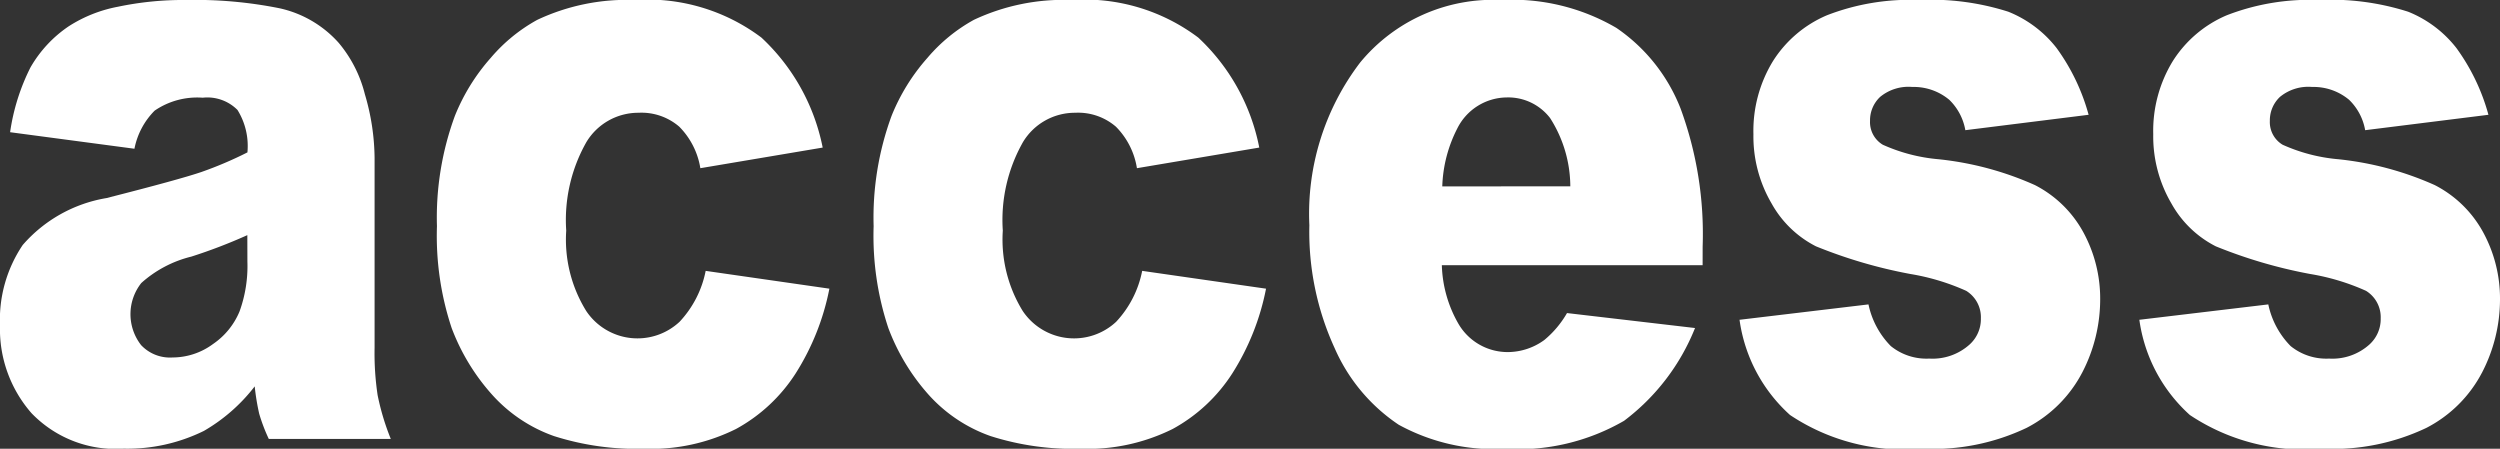<svg id="グループ_426" data-name="グループ 426" xmlns="http://www.w3.org/2000/svg" xmlns:xlink="http://www.w3.org/1999/xlink" width="74.202" height="13.319" viewBox="0 0 74.202 13.319">
  <rect x="0" y="0" width="74.202" height="13.319" fill="#333333" stroke="none"/>
  <defs>
    <clipPath id="clip-path">
      <rect id="長方形_50" data-name="長方形 50" width="74.202" height="13.319" fill="#fff"/>
    </clipPath>
  </defs>
  <g id="グループ_33" data-name="グループ 33" transform="translate(0 0)" clip-path="url(#clip-path)">
    <path id="パス_112" data-name="パス 112" d="M3.993,4.415.3,3.924A6.221,6.221,0,0,1,.905,2,3.689,3.689,0,0,1,2.04.78,4.1,4.1,0,0,1,3.5.2,9.419,9.419,0,0,1,5.511,0,12.736,12.736,0,0,1,8.3.246a3.3,3.3,0,0,1,1.753,1.026,3.8,3.8,0,0,1,.778,1.53,6.817,6.817,0,0,1,.287,1.89v5.627a8.385,8.385,0,0,0,.09,1.409,7.323,7.323,0,0,0,.391,1.3H7.978a5.15,5.15,0,0,1-.285-.749,6.854,6.854,0,0,1-.133-.811,5.167,5.167,0,0,1-1.507,1.321,5.134,5.134,0,0,1-2.382.528A3.465,3.465,0,0,1,.934,12.262,3.787,3.787,0,0,1,0,9.66,3.973,3.973,0,0,1,.674,7.272,4.212,4.212,0,0,1,3.16,5.879q2.172-.553,2.818-.774a11.341,11.341,0,0,0,1.366-.582,2.029,2.029,0,0,0-.295-1.259A1.262,1.262,0,0,0,6.016,2.9a2.234,2.234,0,0,0-1.425.383,2.194,2.194,0,0,0-.6,1.128m3.35,2.568a15.746,15.746,0,0,1-1.661.637A3.454,3.454,0,0,0,4.194,8.4a1.492,1.492,0,0,0-.006,1.843,1.176,1.176,0,0,0,.936.367,2.027,2.027,0,0,0,1.2-.4,2.182,2.182,0,0,0,.786-.967,3.948,3.948,0,0,0,.233-1.481Z" transform="translate(0 0)" fill="#fff"/>
    <path id="パス_113" data-name="パス 113" d="M14.311,8.04l3.67.528a7.3,7.3,0,0,1-1,2.513,4.88,4.88,0,0,1-1.771,1.651,5.667,5.667,0,0,1-2.734.588,8.079,8.079,0,0,1-2.67-.377A4.458,4.458,0,0,1,7.975,11.72,6.273,6.273,0,0,1,6.769,9.735a8.676,8.676,0,0,1-.436-3.021A8.751,8.751,0,0,1,6.865,3.44,5.9,5.9,0,0,1,7.928,1.72,4.911,4.911,0,0,1,9.313.588,6.248,6.248,0,0,1,12.2,0a5.626,5.626,0,0,1,3.764,1.116A6.078,6.078,0,0,1,17.782,4.38l-3.631.612a2.26,2.26,0,0,0-.625-1.231,1.716,1.716,0,0,0-1.21-.414,1.8,1.8,0,0,0-1.546.868,4.683,4.683,0,0,0-.6,2.629,4.026,4.026,0,0,0,.592,2.384,1.83,1.83,0,0,0,2.773.322,3.074,3.074,0,0,0,.774-1.511" transform="translate(6.636 0)" fill="#fff"/>
    <path id="パス_114" data-name="パス 114" d="M20.639,8.04l3.672.528a7.3,7.3,0,0,1-1,2.513,4.88,4.88,0,0,1-1.771,1.651,5.676,5.676,0,0,1-2.736.588,8.088,8.088,0,0,1-2.67-.377A4.458,4.458,0,0,1,14.3,11.72,6.273,6.273,0,0,1,13.1,9.735a8.676,8.676,0,0,1-.436-3.021,8.751,8.751,0,0,1,.532-3.274,5.9,5.9,0,0,1,1.063-1.72A4.911,4.911,0,0,1,15.641.588,6.257,6.257,0,0,1,18.534,0,5.616,5.616,0,0,1,22.3,1.116,6.052,6.052,0,0,1,24.11,4.38l-3.631.612a2.245,2.245,0,0,0-.623-1.231,1.716,1.716,0,0,0-1.21-.414,1.8,1.8,0,0,0-1.548.868,4.685,4.685,0,0,0-.6,2.629,4.042,4.042,0,0,0,.59,2.384,1.832,1.832,0,0,0,2.775.322,3.073,3.073,0,0,0,.772-1.511" transform="translate(13.266 0)" fill="#fff"/>
    <path id="パス_115" data-name="パス 115" d="M30.647,7.872H22.907a3.687,3.687,0,0,0,.5,1.751,1.69,1.69,0,0,0,1.46.827,1.853,1.853,0,0,0,1.081-.358,2.935,2.935,0,0,0,.674-.8l3.8.444a6.433,6.433,0,0,1-2.107,2.754,6.3,6.3,0,0,1-3.539.833,5.916,5.916,0,0,1-3.147-.715,5.269,5.269,0,0,1-1.9-2.267,8.274,8.274,0,0,1-.754-3.655,7.4,7.4,0,0,1,1.511-4.835A5.108,5.108,0,0,1,24.672,0a6.131,6.131,0,0,1,3.414.827,5.171,5.171,0,0,1,1.909,2.4,10.786,10.786,0,0,1,.653,4.092ZM26.72,5.531a3.784,3.784,0,0,0-.6-2.027,1.566,1.566,0,0,0-1.286-.612,1.656,1.656,0,0,0-1.47.924,4.028,4.028,0,0,0-.444,1.716Z" transform="translate(19.888 0)" fill="#fff"/>
    <path id="パス_116" data-name="パス 116" d="M25.211,9.492l3.831-.457a2.483,2.483,0,0,0,.663,1.237,1.68,1.68,0,0,0,1.141.371,1.642,1.642,0,0,0,1.2-.42,1.017,1.017,0,0,0,.332-.776.918.918,0,0,0-.436-.815,6.7,6.7,0,0,0-1.659-.5,14.431,14.431,0,0,1-2.8-.821,3.131,3.131,0,0,1-1.319-1.276,3.935,3.935,0,0,1-.537-2.05,3.968,3.968,0,0,1,.58-2.171,3.523,3.523,0,0,1,1.6-1.36A6.8,6.8,0,0,1,30.533,0a7.563,7.563,0,0,1,2.66.348,3.436,3.436,0,0,1,1.433,1.079,6.09,6.09,0,0,1,.95,1.98l-3.659.457a1.652,1.652,0,0,0-.475-.9,1.643,1.643,0,0,0-1.1-.383,1.322,1.322,0,0,0-.954.295.954.954,0,0,0-.3.711.782.782,0,0,0,.379.709,5.089,5.089,0,0,0,1.651.43,9.344,9.344,0,0,1,2.865.768,3.4,3.4,0,0,1,1.436,1.4,4.114,4.114,0,0,1,.5,2,4.714,4.714,0,0,1-.524,2.146A3.853,3.853,0,0,1,33.734,12.7a6.468,6.468,0,0,1-3.088.618,6.1,6.1,0,0,1-3.932-1,4.657,4.657,0,0,1-1.5-2.832" transform="translate(26.416 0)" fill="#fff"/>
    <path id="パス_117" data-name="パス 117" d="M31.006,9.492l3.831-.457a2.483,2.483,0,0,0,.663,1.237,1.68,1.68,0,0,0,1.141.371,1.642,1.642,0,0,0,1.2-.42,1.017,1.017,0,0,0,.332-.776.918.918,0,0,0-.436-.815,6.7,6.7,0,0,0-1.659-.5,14.431,14.431,0,0,1-2.8-.821,3.131,3.131,0,0,1-1.319-1.276,3.935,3.935,0,0,1-.537-2.05,3.968,3.968,0,0,1,.58-2.171,3.523,3.523,0,0,1,1.6-1.36A6.8,6.8,0,0,1,36.328,0a7.563,7.563,0,0,1,2.66.348,3.436,3.436,0,0,1,1.433,1.079,6.09,6.09,0,0,1,.95,1.98l-3.659.457a1.652,1.652,0,0,0-.475-.9,1.643,1.643,0,0,0-1.1-.383,1.322,1.322,0,0,0-.954.295.954.954,0,0,0-.3.711.782.782,0,0,0,.379.709,5.089,5.089,0,0,0,1.651.43,9.344,9.344,0,0,1,2.865.768,3.4,3.4,0,0,1,1.436,1.4,4.114,4.114,0,0,1,.5,2,4.714,4.714,0,0,1-.524,2.146A3.853,3.853,0,0,1,39.529,12.7a6.468,6.468,0,0,1-3.088.618,6.1,6.1,0,0,1-3.932-1,4.657,4.657,0,0,1-1.5-2.832" transform="translate(32.488 0)" fill="#fff"/>
  </g>
</svg>
